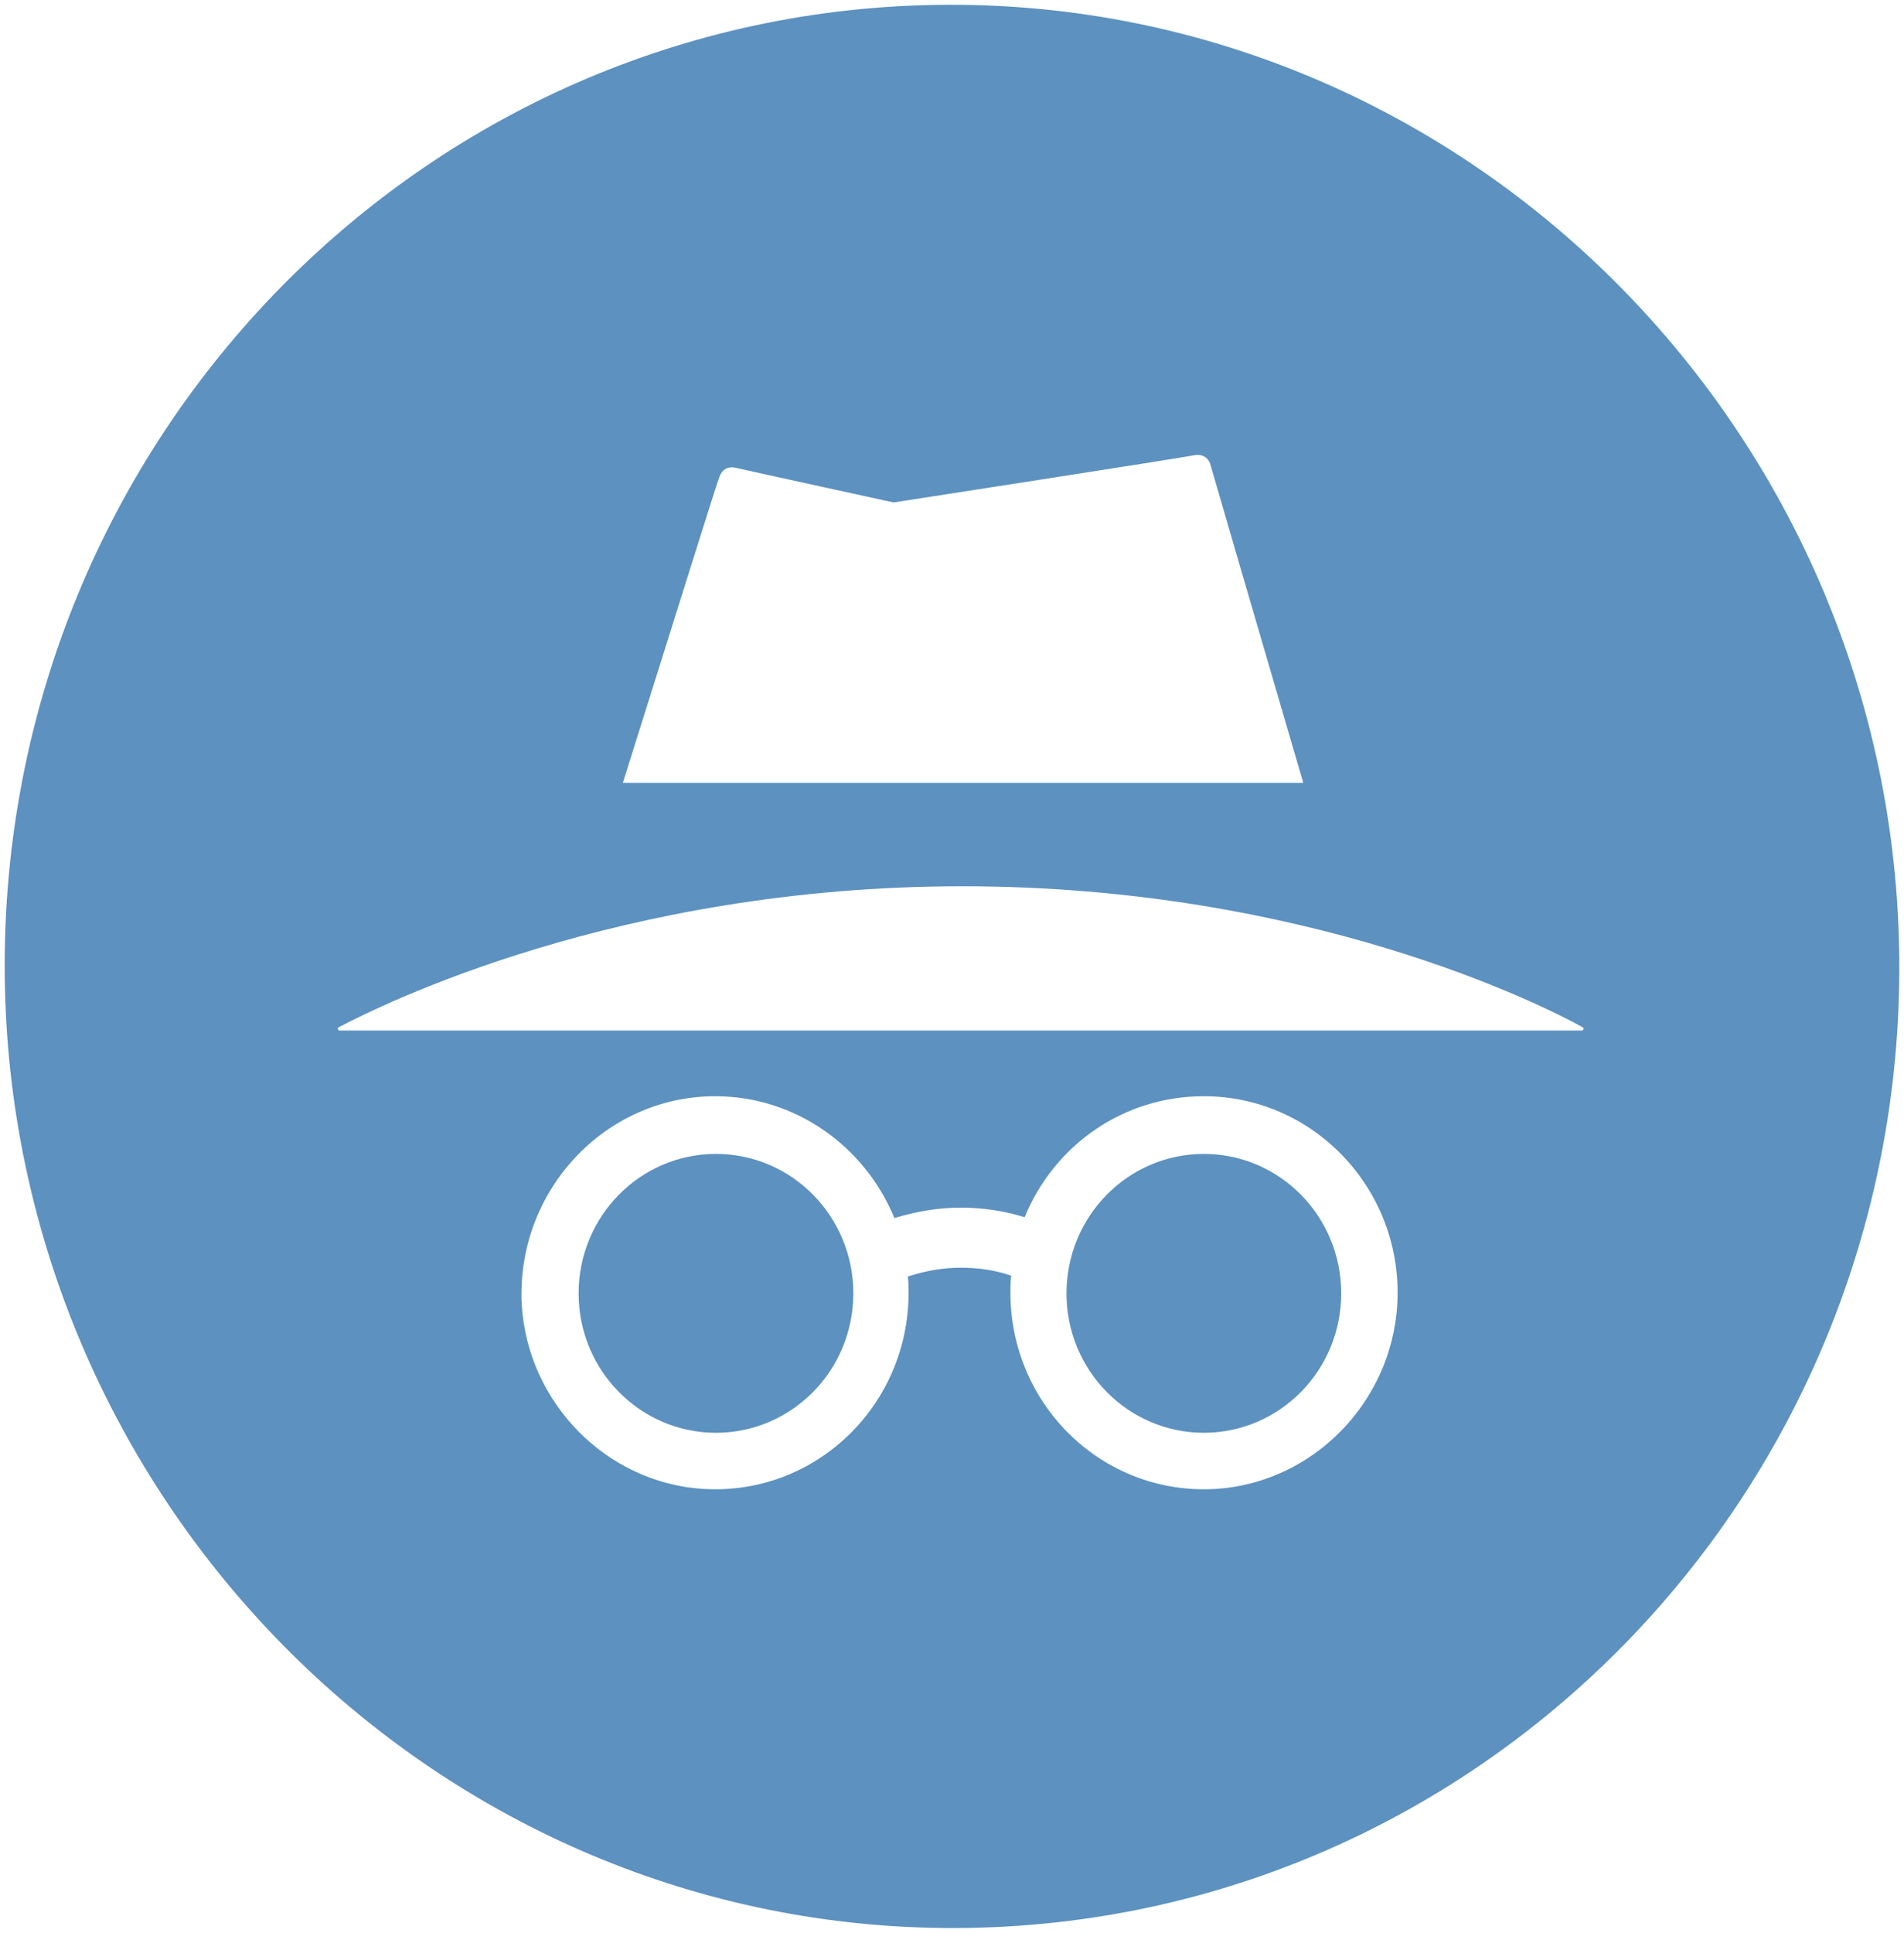 <svg width="68" height="69" viewBox="0 0 68 69" fill="none" xmlns="http://www.w3.org/2000/svg">
<g opacity="0.8">
<path opacity="0.8" d="M34.282 0.172C15.365 -1.09673e-05 0 15.591 0.169 34.786C0.339 53.438 15.337 68.657 33.718 68.828C52.635 69 68 53.409 67.831 34.214C67.662 15.562 52.663 0.343 34.282 0.172ZM25.683 17.05C25.768 16.792 25.965 16.621 26.304 16.706C26.924 16.849 31.914 17.937 31.914 17.937C31.914 17.937 42.289 16.335 42.655 16.249C42.965 16.192 43.191 16.363 43.247 16.649C43.276 16.764 45.023 22.742 46.546 27.949H22.244C23.823 22.943 25.571 17.336 25.683 17.05ZM49.901 46.601C49.675 50.091 46.884 52.923 43.445 53.152C39.413 53.409 36.086 50.177 36.086 46.143C36.086 45.943 36.086 45.742 36.115 45.542C35.551 45.342 34.931 45.256 34.31 45.256C33.662 45.256 33.042 45.371 32.421 45.571C32.45 45.771 32.45 45.943 32.45 46.143C32.45 50.177 29.123 53.409 25.091 53.152C21.652 52.923 18.861 50.091 18.635 46.601C18.41 42.538 21.596 39.134 25.543 39.134C28.418 39.134 30.899 40.937 31.942 43.483C32.703 43.254 33.493 43.111 34.31 43.111C35.1 43.111 35.861 43.225 36.594 43.454C37.637 40.908 40.09 39.134 42.994 39.134C46.969 39.134 50.154 42.538 49.901 46.601ZM56.498 36.788H12.123C12.066 36.788 12.038 36.703 12.095 36.674C13.561 35.902 22.075 31.639 34.367 31.639C46.687 31.639 55.088 35.873 56.526 36.674C56.582 36.703 56.554 36.788 56.498 36.788Z" fill="#00539C"/>
<path opacity="0.8" d="M42.994 51.149C45.704 51.149 47.9 48.921 47.9 46.172C47.9 43.423 45.704 41.194 42.994 41.194C40.285 41.194 38.089 43.423 38.089 46.172C38.089 48.921 40.285 51.149 42.994 51.149Z" fill="#00539C"/>
<path opacity="0.8" d="M25.57 51.149C28.28 51.149 30.476 48.921 30.476 46.172C30.476 43.423 28.28 41.194 25.57 41.194C22.861 41.194 20.665 43.423 20.665 46.172C20.665 48.921 22.861 51.149 25.57 51.149Z" fill="#00539C"/>
</g>
</svg>

